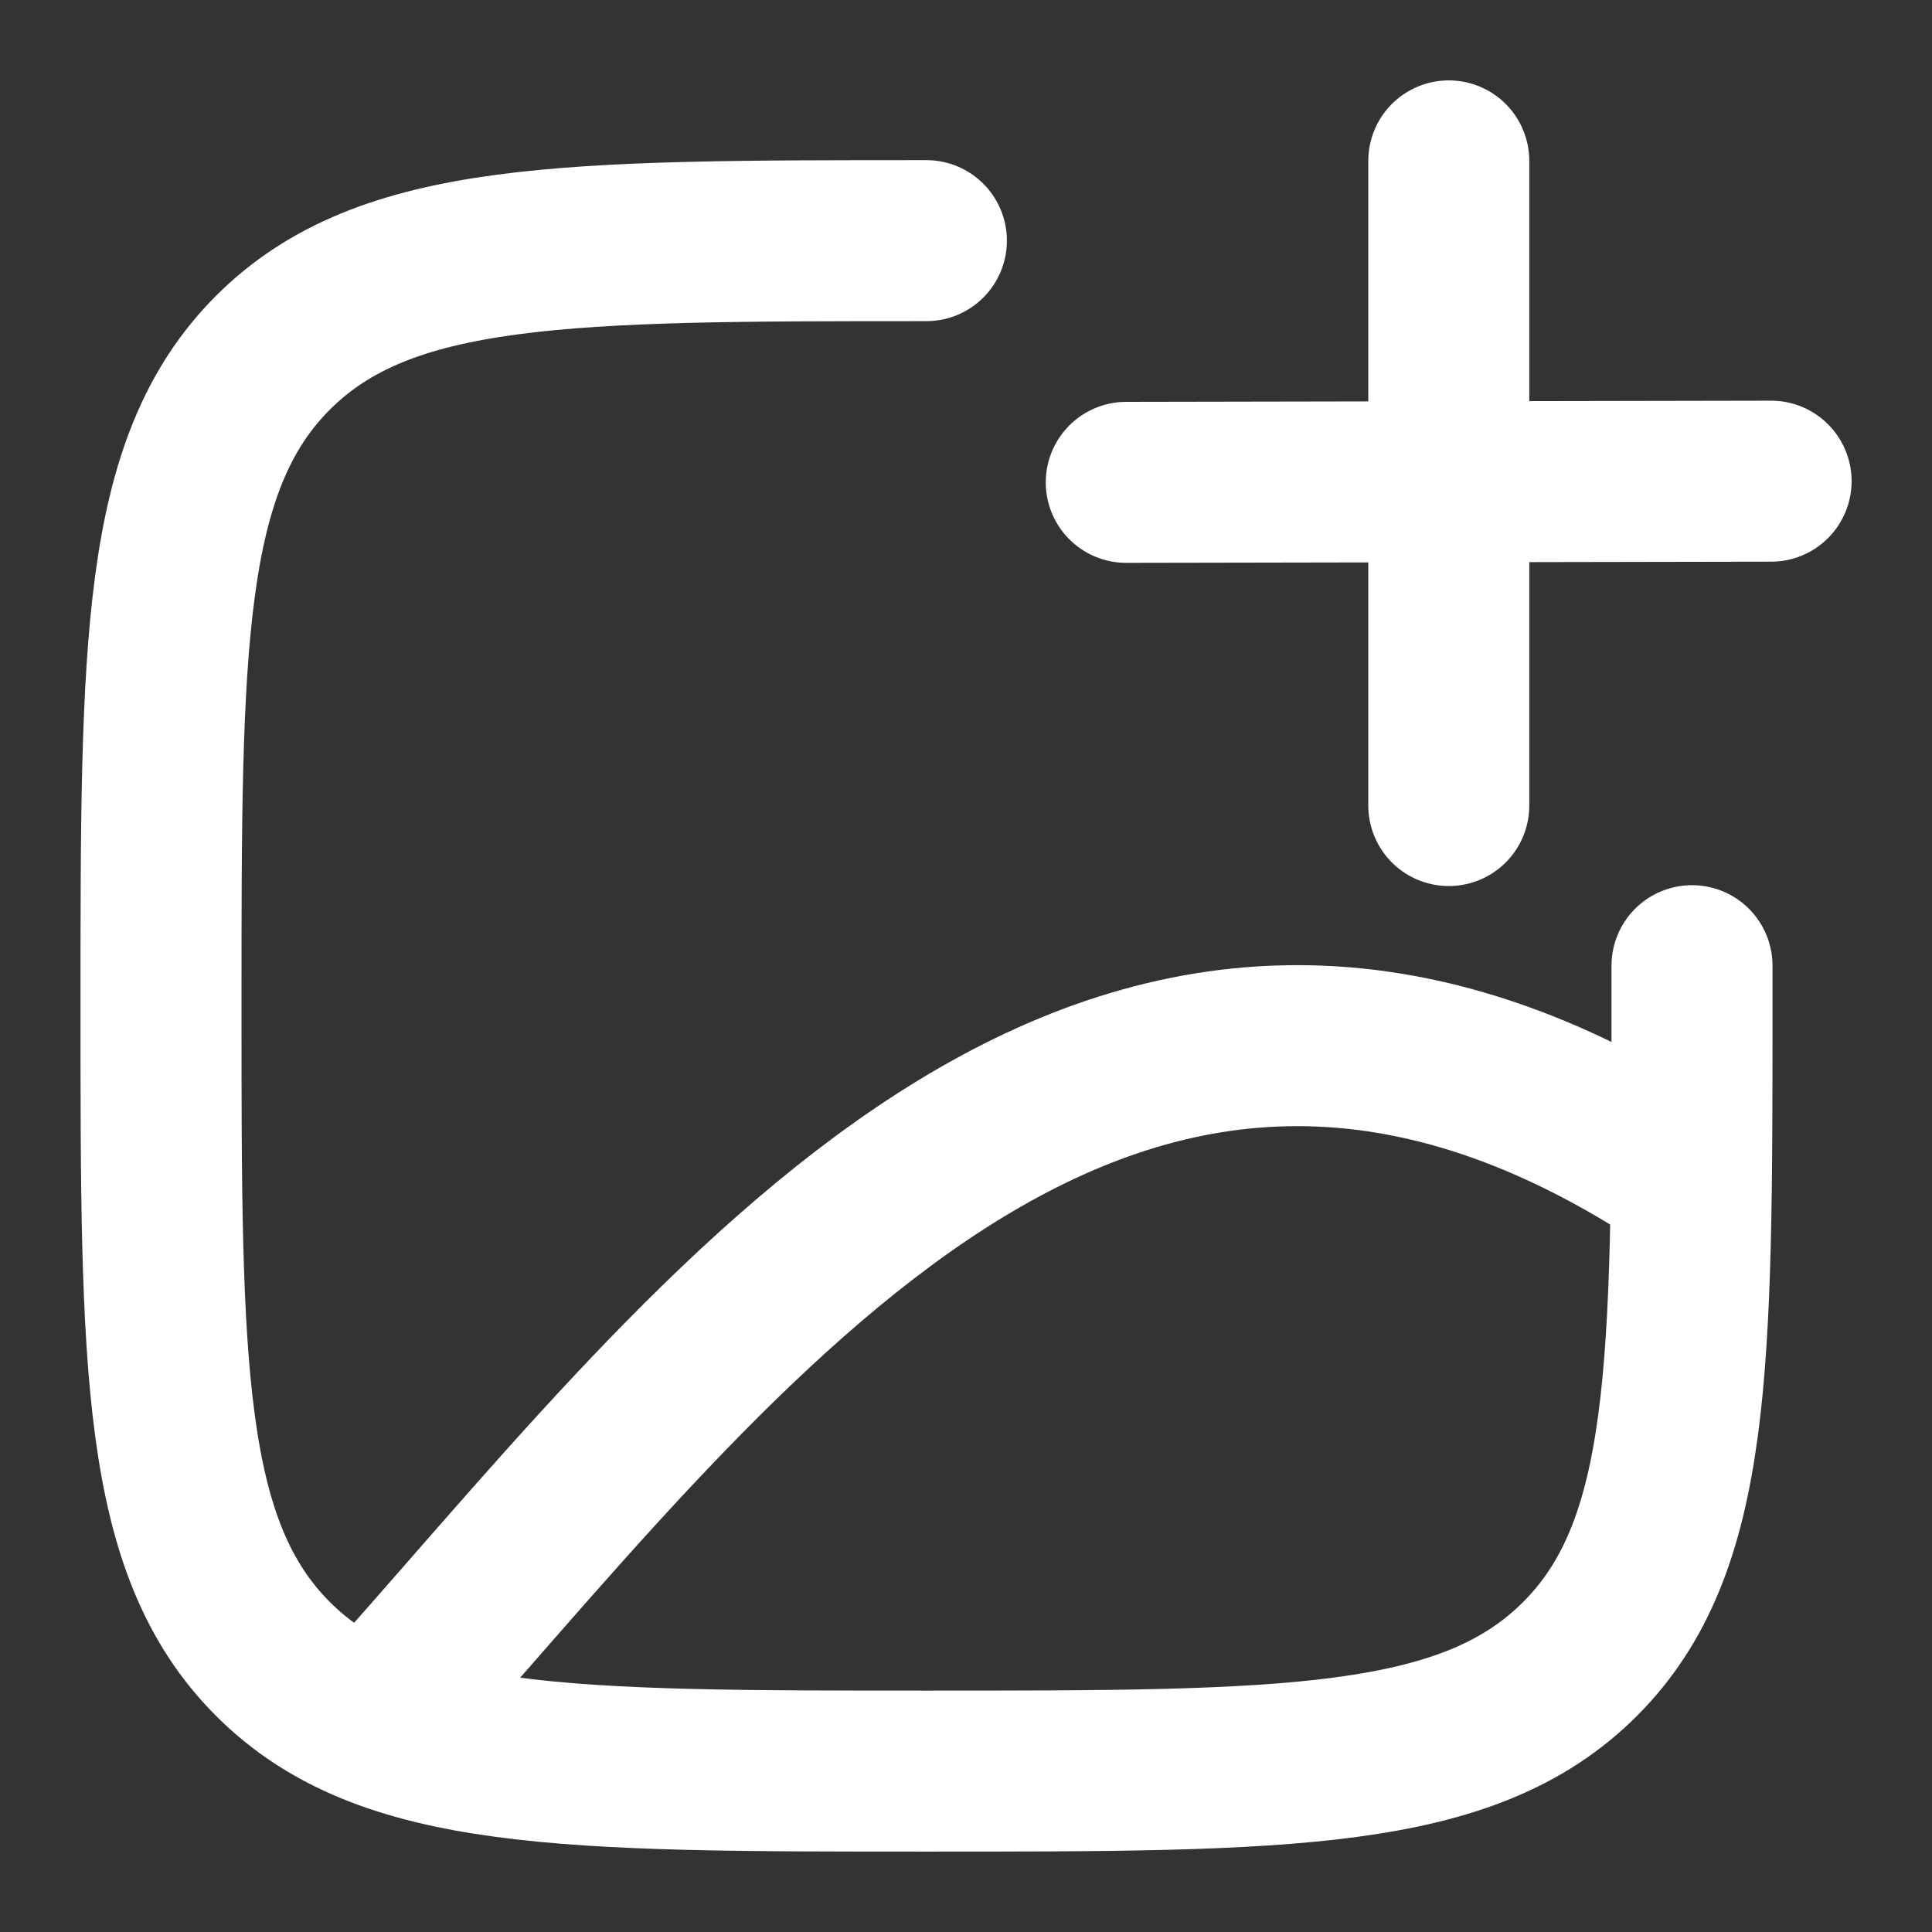 <svg width="18" height="18" viewBox="0 0 18 18" fill="none" xmlns="http://www.w3.org/2000/svg">
<rect x="0" y="0" width="18" height="18" fill="#333333" stroke="none"/>
<g clip-path="url(#clip0_4856_13417)">
<path d="M8.631 2.242C5.269 2.242 3.588 2.242 2.543 3.286C1.5 4.33 1.5 6.011 1.5 9.372C1.5 12.733 1.5 14.413 2.544 15.457C3.589 16.501 5.269 16.501 8.632 16.501C11.994 16.501 13.675 16.501 14.72 15.457C15.764 14.413 15.764 12.733 15.764 9.372V8.997" stroke="white" stroke-width="1.5" stroke-linecap="round" stroke-linejoin="round"/>
<path d="M3.75 15.742C6.907 12.178 10.455 7.453 15.75 10.997M13.498 1.499V7.505M16.501 4.483L10.493 4.494" stroke="white" stroke-width="1.5" stroke-linecap="round" stroke-linejoin="round"/>
</g>
<defs>
<clipPath id="clip0_4856_13417">
<rect width="18" height="18" fill="white"/>
</clipPath>
</defs>
</svg>
